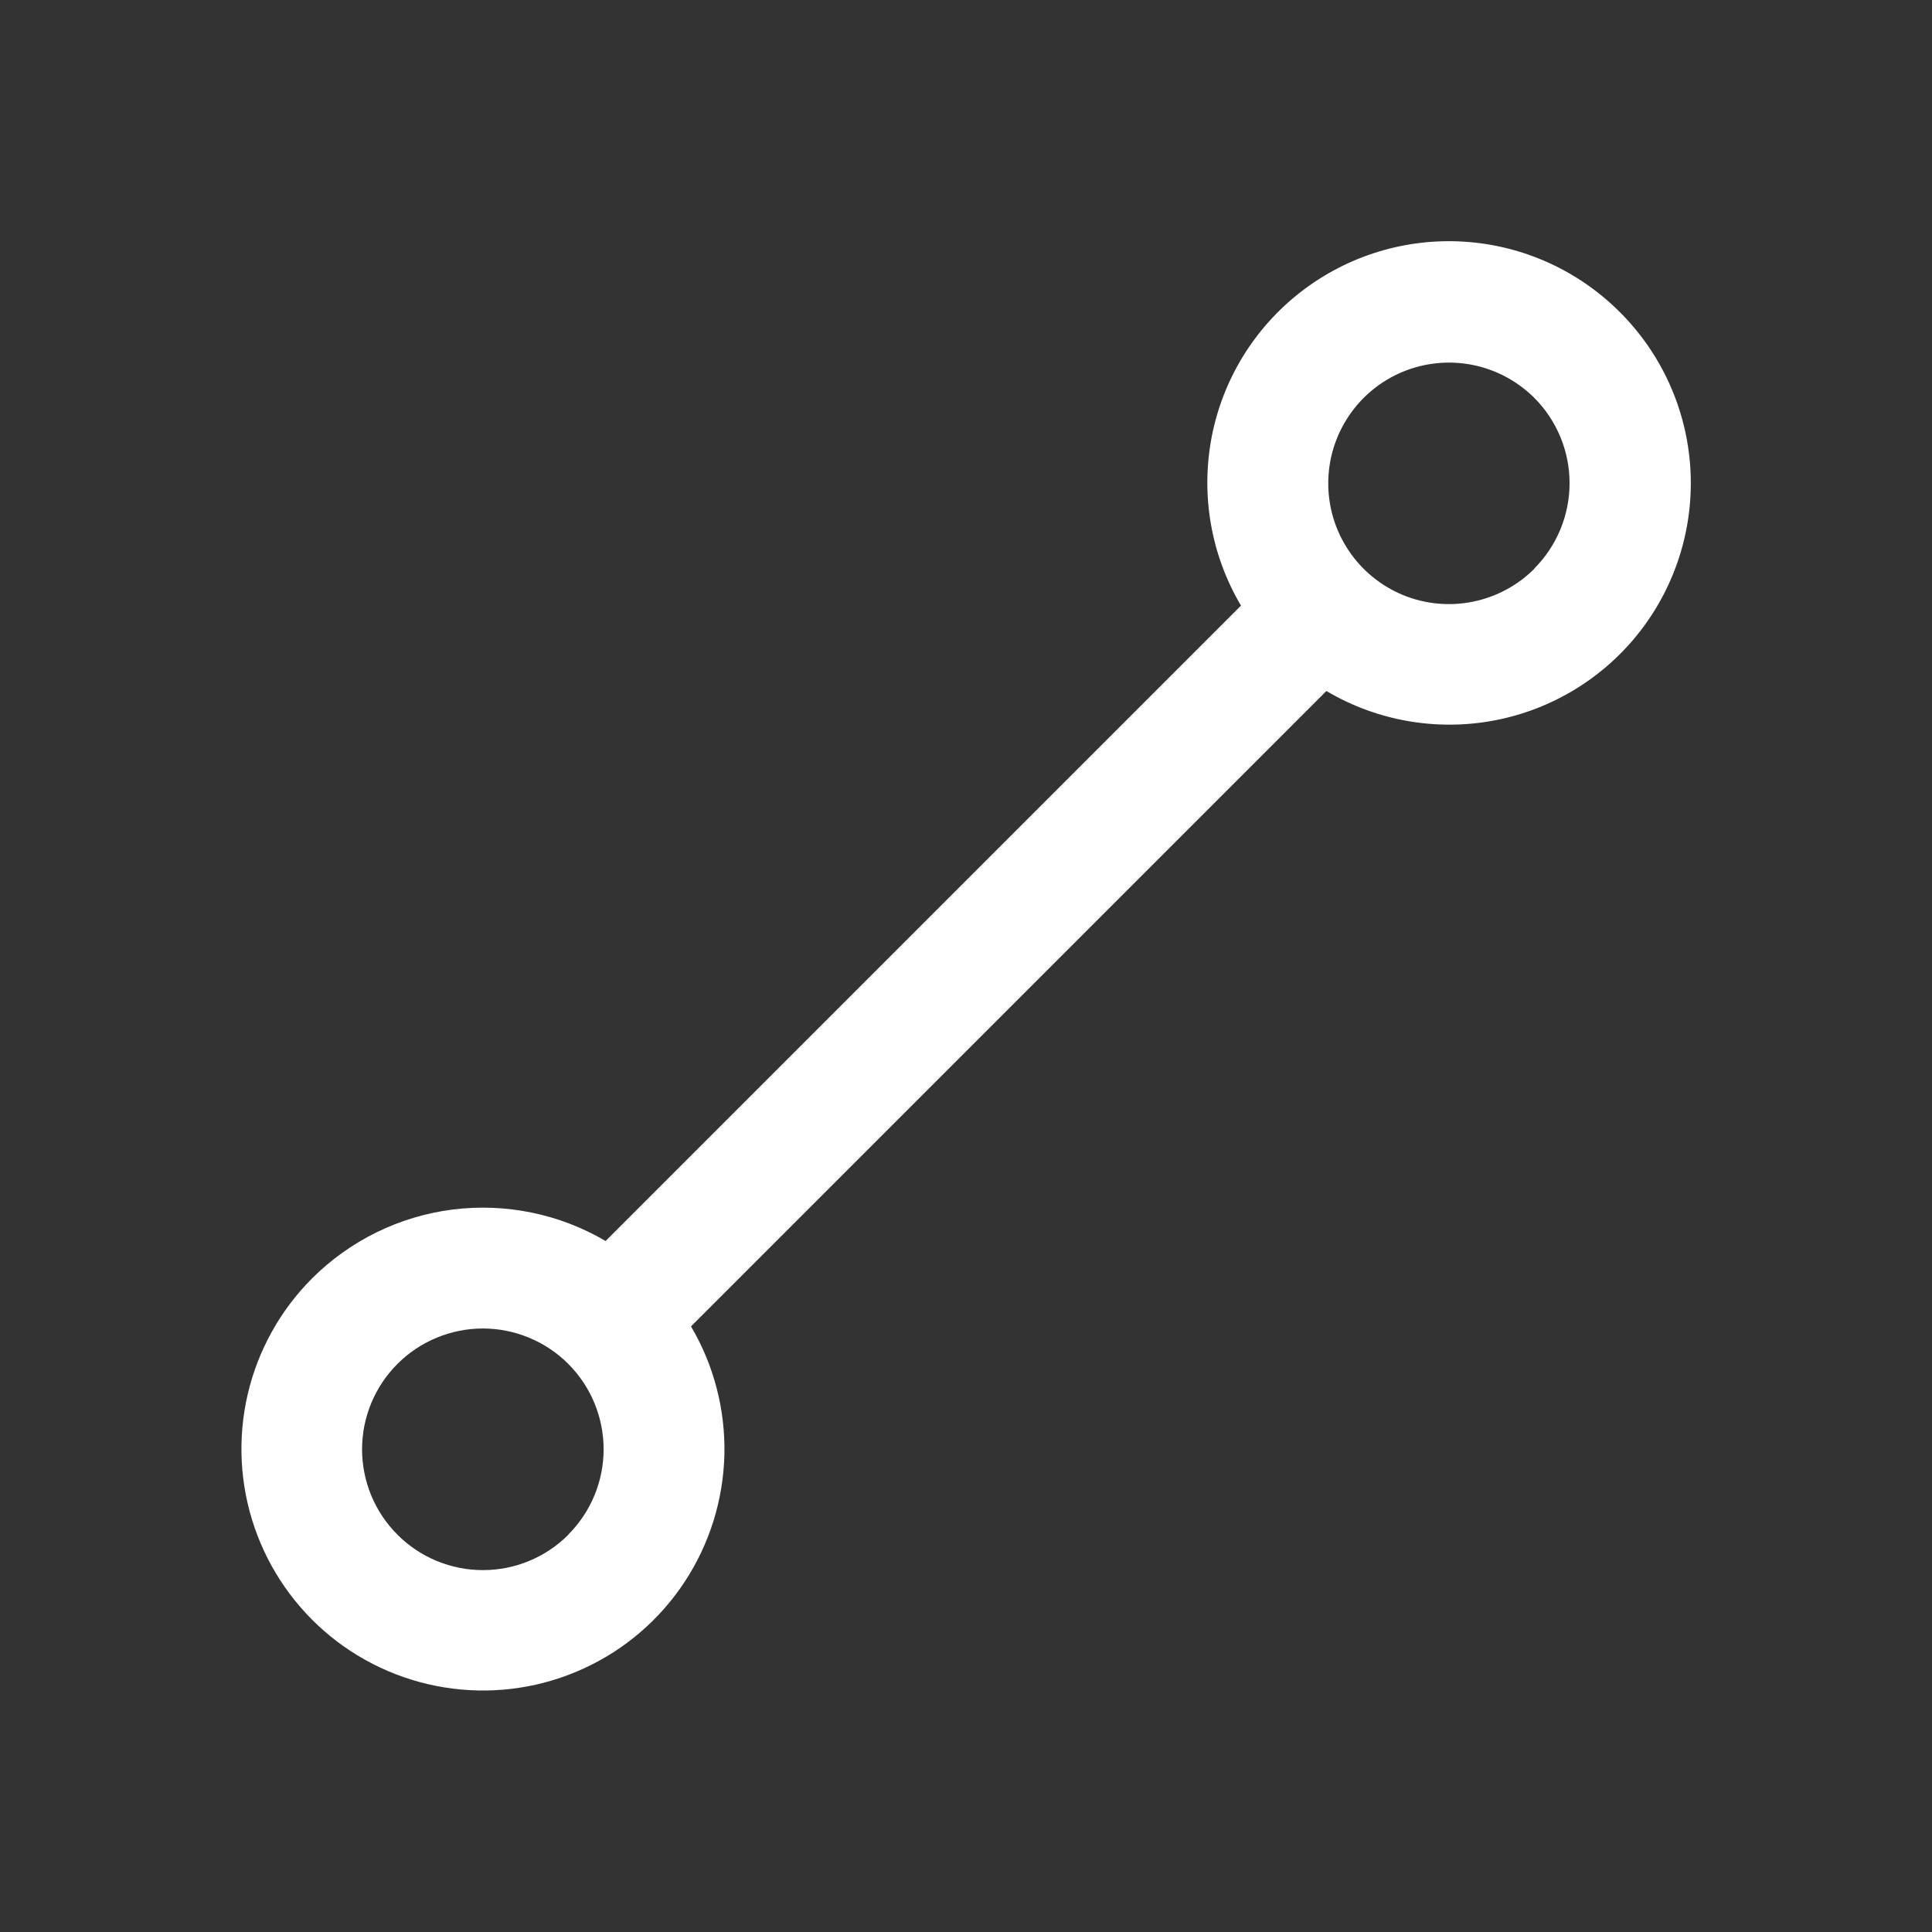 <?xml version="1.0" encoding="UTF-8"?>
<svg xmlns="http://www.w3.org/2000/svg" width="32" height="32" viewBox="0 0 32 32" fill="none">
  <rect x="0" y="0" width="32" height="32" fill="#333333" stroke="none"/>
  <path d="M26.83 5.17C26.142 4.48 25.225 4.065 24.253 4.003C23.28 3.941 22.318 4.236 21.548 4.833C20.777 5.429 20.251 6.287 20.068 7.244C19.886 8.202 20.058 9.193 20.555 10.031L10.031 20.555C9.267 20.106 8.375 19.923 7.495 20.034C6.615 20.146 5.798 20.547 5.17 21.173C4.641 21.702 4.271 22.369 4.102 23.097C3.933 23.826 3.972 24.588 4.215 25.296C4.457 26.003 4.893 26.629 5.473 27.102C6.053 27.574 6.753 27.874 7.495 27.968C8.238 28.063 8.991 27.947 9.671 27.634C10.351 27.322 10.929 26.825 11.34 26.2C11.751 25.575 11.979 24.847 11.998 24.099C12.016 23.351 11.825 22.613 11.445 21.969L21.969 11.445C22.807 11.941 23.798 12.114 24.756 11.932C25.713 11.749 26.571 11.223 27.168 10.452C27.764 9.682 28.059 8.72 27.997 7.747C27.935 6.775 27.52 5.858 26.83 5.17ZM9.414 25.42C9.038 25.796 8.529 26.006 7.999 26.006C7.468 26.006 6.959 25.796 6.584 25.42C6.208 25.045 5.997 24.536 5.997 24.005C5.997 23.474 6.208 22.965 6.584 22.59C6.769 22.404 6.99 22.257 7.232 22.157C7.475 22.056 7.735 22.004 7.998 22.004C8.261 22.004 8.521 22.056 8.763 22.157C9.006 22.257 9.227 22.404 9.412 22.59C9.787 22.965 9.997 23.473 9.998 24.003C9.998 24.533 9.788 25.041 9.414 25.416V25.42ZM25.414 9.42C25.134 9.7 24.777 9.89 24.39 9.967C24.002 10.045 23.599 10.005 23.234 9.854C22.869 9.702 22.556 9.446 22.337 9.117C22.117 8.788 22 8.401 22 8.006C22 7.61 22.117 7.224 22.337 6.895C22.556 6.566 22.869 6.309 23.234 6.158C23.599 6.007 24.002 5.967 24.39 6.044C24.777 6.121 25.134 6.312 25.414 6.591C25.787 6.966 25.997 7.473 25.997 8.002C25.997 8.53 25.789 9.038 25.416 9.413L25.414 9.42Z" fill="#fff"></path>
</svg>
